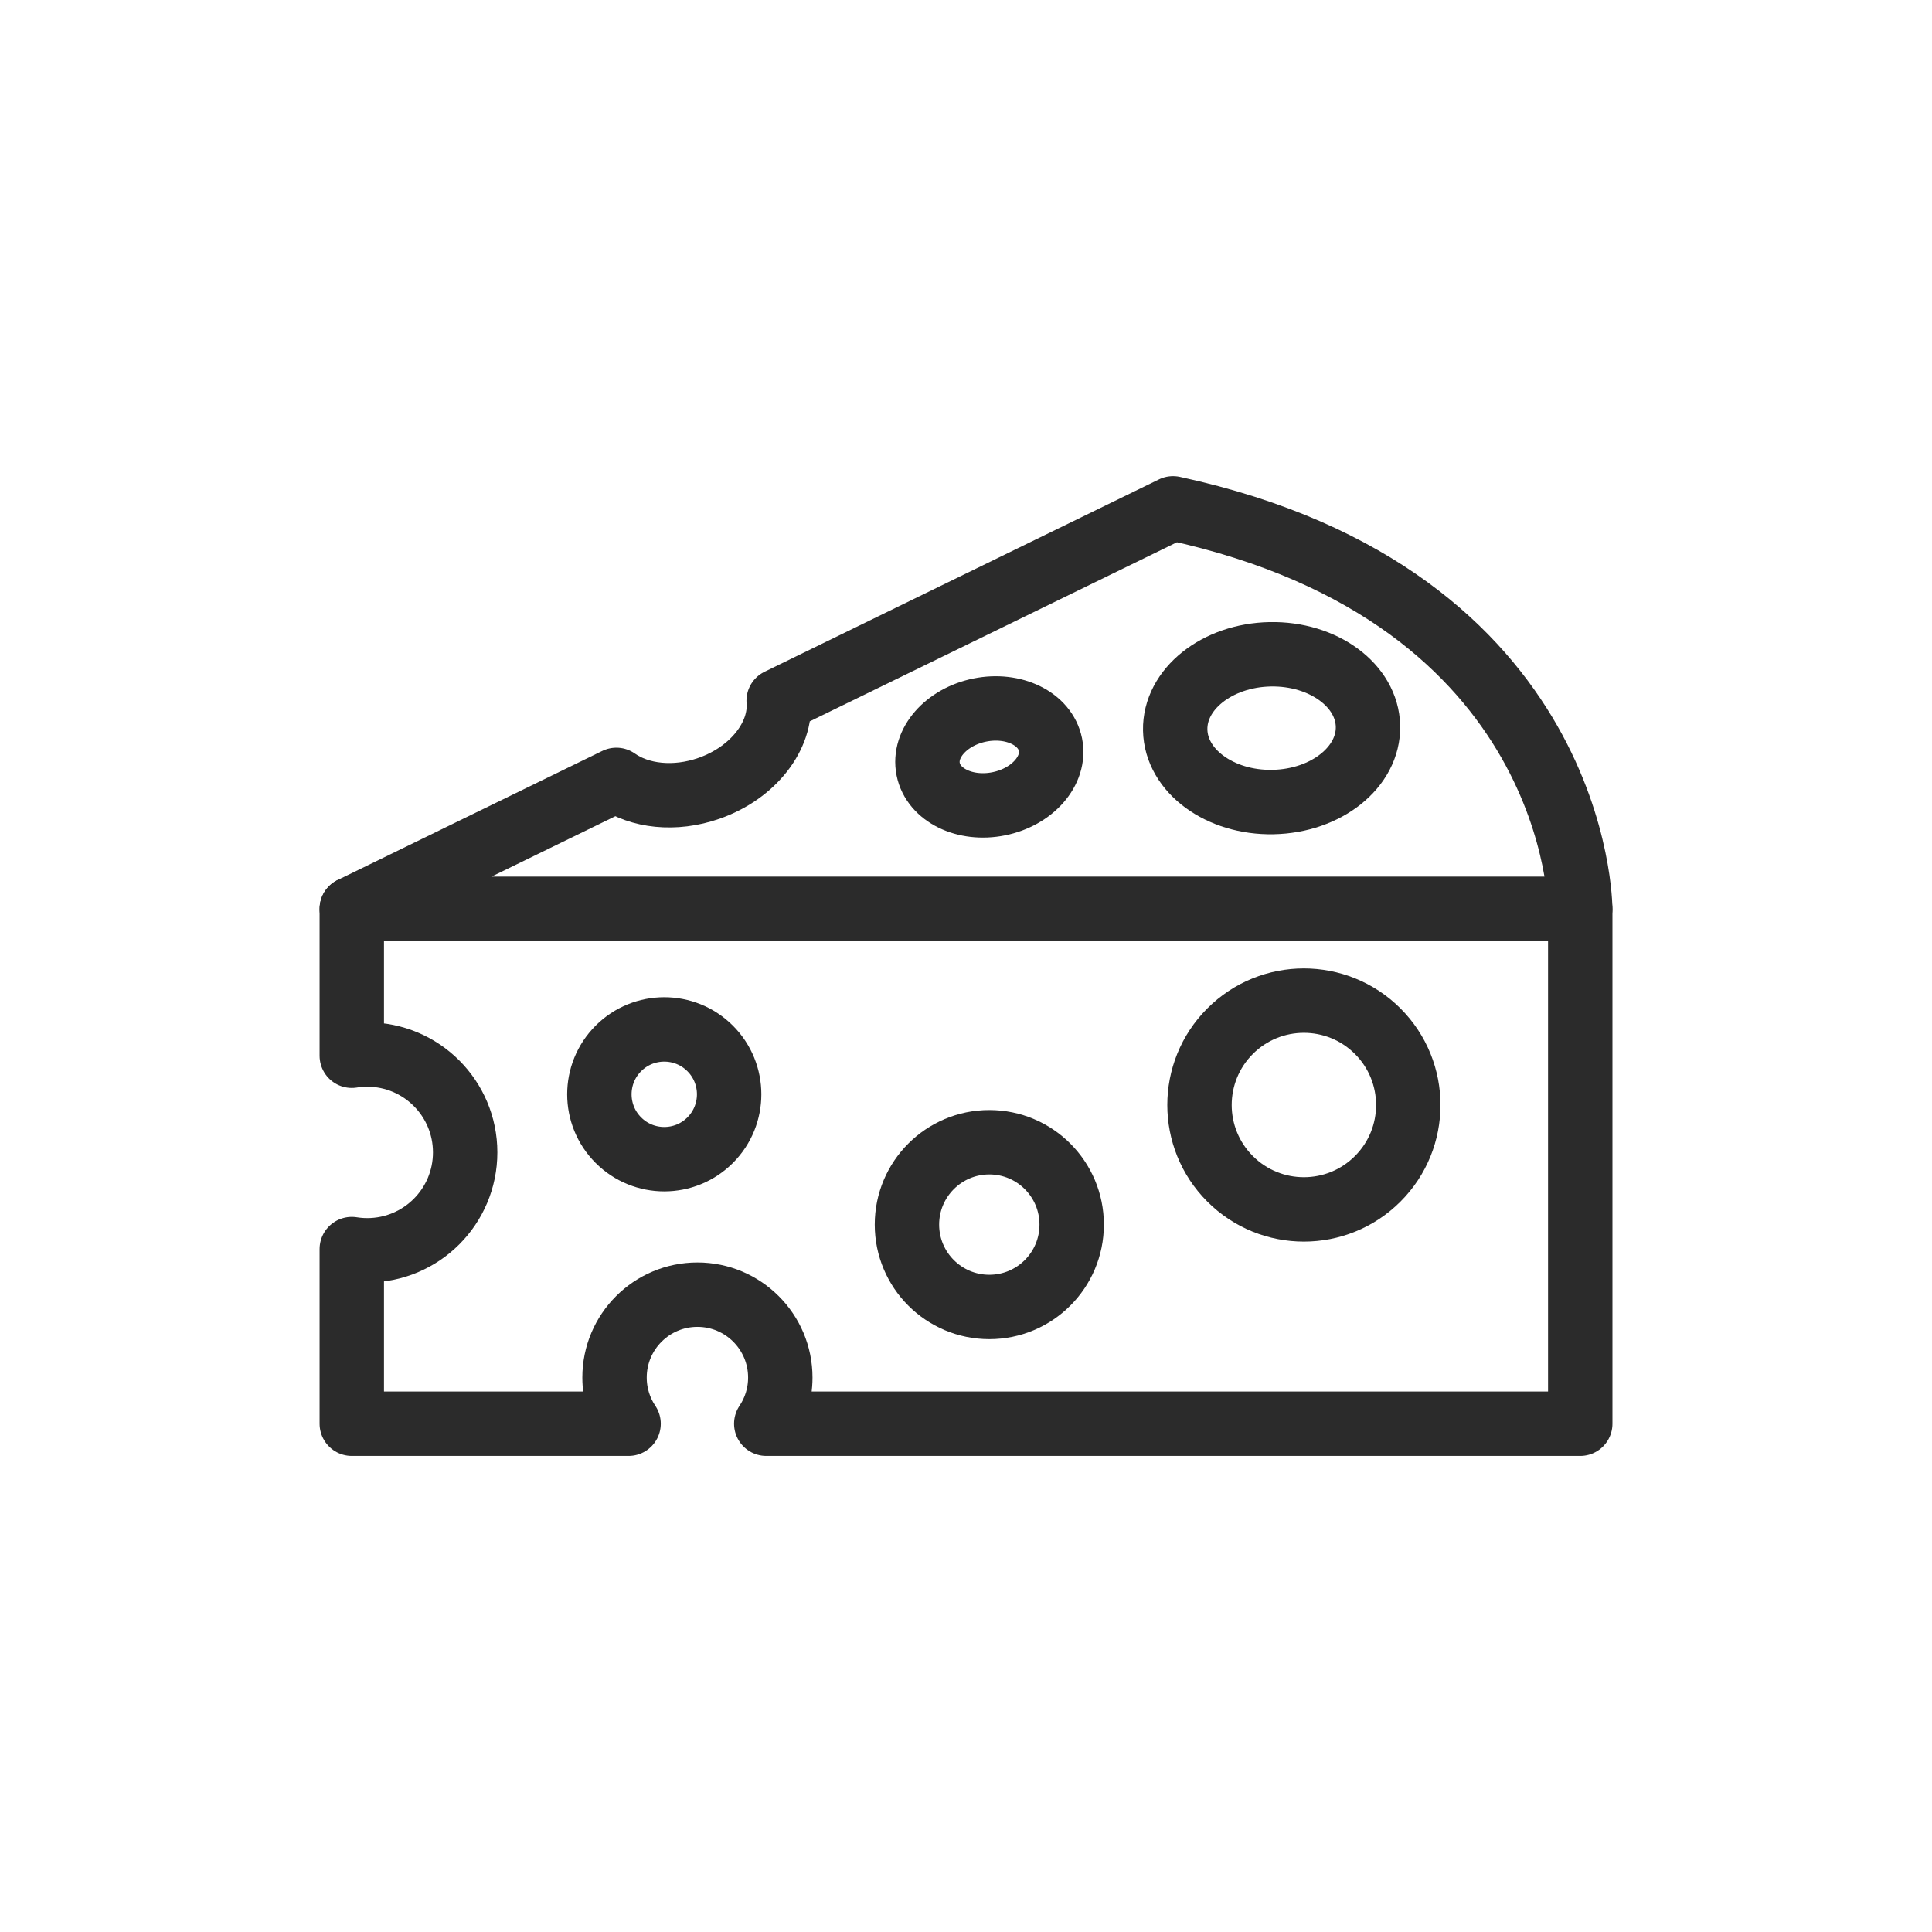 <svg id="Layer_1" xmlns="http://www.w3.org/2000/svg" viewBox="0 0 600 600"><defs><style>.cls-1{fill:none;stroke:#2b2b2b;stroke-linecap:round;stroke-linejoin:round;stroke-width:20px;}</style></defs><path class="cls-1" d="m490.75,282.28s0-97.05-126.45-124.41l-122.48,59.74c.94,10.84-7.85,22.37-21.58,27.19-10.73,3.77-21.67,2.46-28.82-2.6l-82.17,40.08h381.5Z"></path><path class="cls-1" d="m109.25,282.28v45.59c1.57-.25,3.18-.38,4.81-.38,16.79,0,30.4,13.61,30.4,30.4s-13.61,30.4-30.4,30.4c-1.64,0-3.25-.13-4.81-.38v54.24h85.96c-2.75-4.1-4.36-9.03-4.36-14.34,0-14.22,11.53-25.74,25.74-25.74s25.74,11.53,25.74,25.74c0,5.31-1.61,10.24-4.36,14.34h252.79v-159.85H109.25Z"></path><circle class="cls-1" cx="404.93" cy="343.17" r="32.42" transform="translate(-124.05 386.84) rotate(-45)"></circle><circle class="cls-1" cx="307.24" cy="380.31" r="25.58"></circle><circle class="cls-1" cx="206.29" cy="339.84" r="20.15" transform="translate(-179.88 245.41) rotate(-45)"></circle><ellipse class="cls-1" cx="394.9" cy="226.15" rx="29.94" ry="22.95" transform="translate(-4.34 7.75) rotate(-1.12)"></ellipse><ellipse class="cls-1" cx="307.24" cy="235.06" rx="19.37" ry="14.85" transform="translate(-40.34 65.25) rotate(-11.38)"></ellipse></svg>